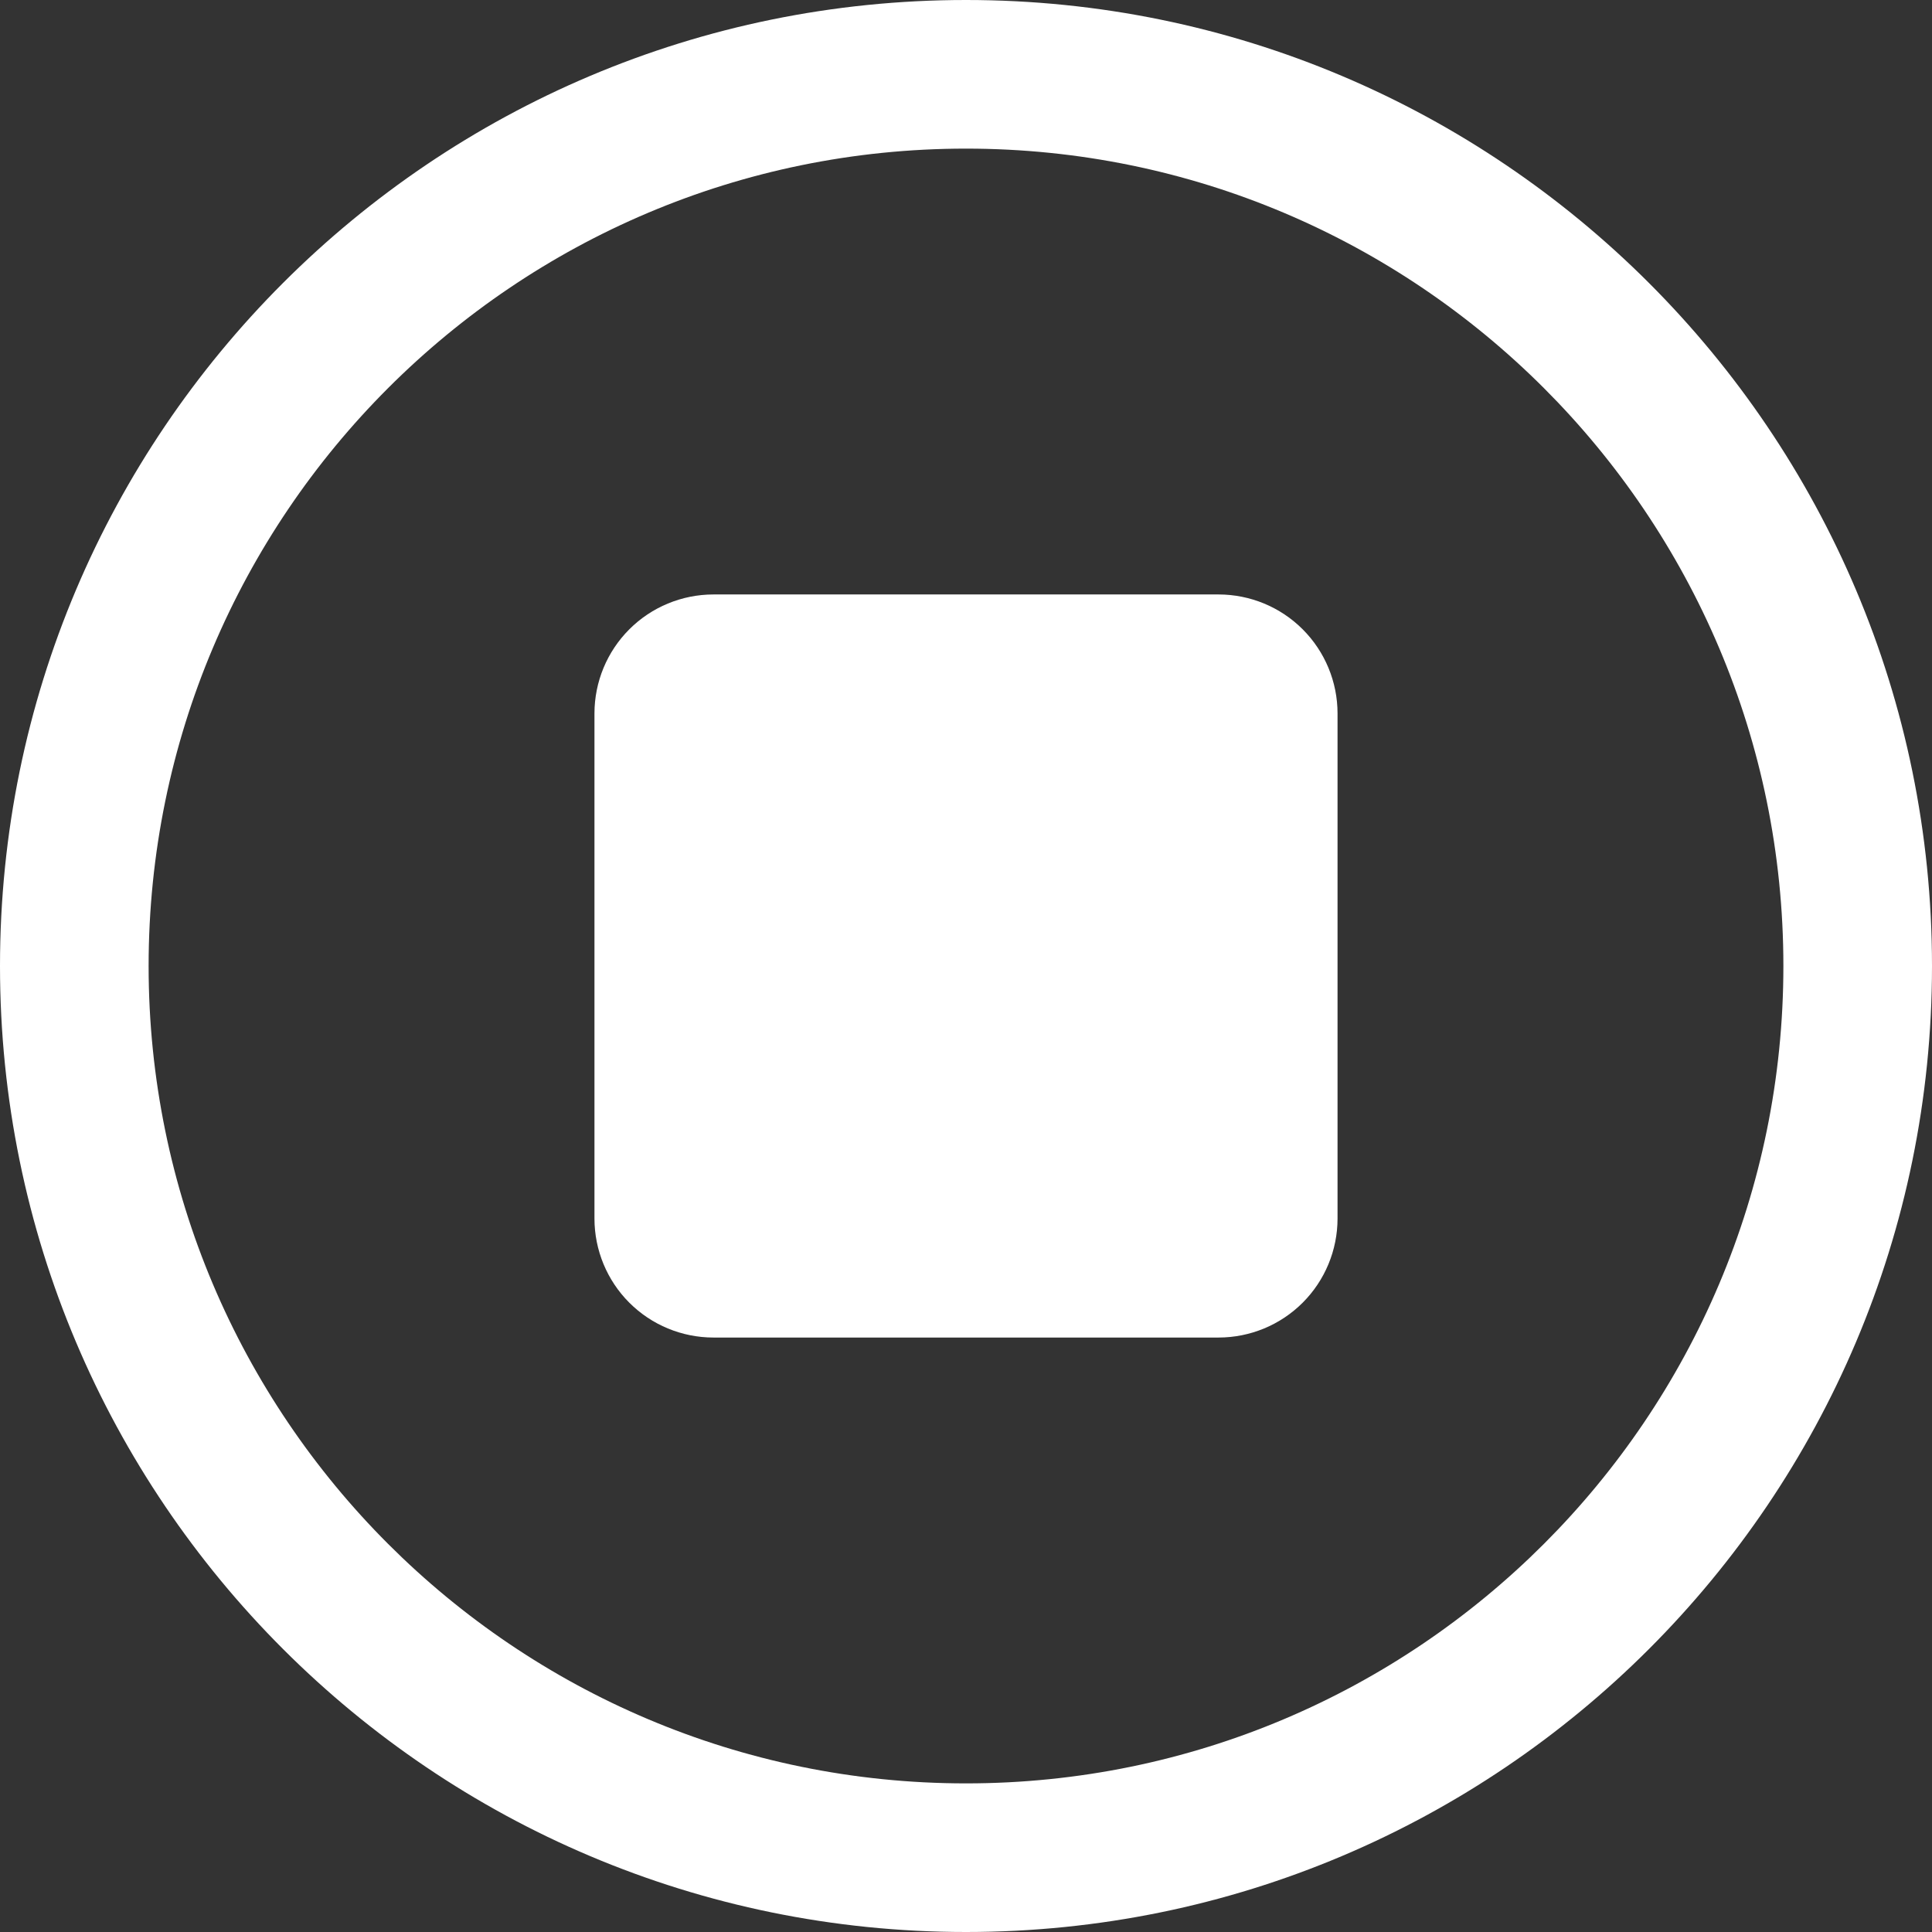 <svg width="52" height="52" viewBox="0 0 52 52" fill="none" xmlns="http://www.w3.org/2000/svg">
<rect x="0" y="0" width="52" height="52" fill="#333333" stroke="none"/>
<path fill-rule="evenodd" clip-rule="evenodd" d="M0 26C0 11.645 11.645 0 26 0C40.355 0 52 11.645 52 26C52 40.355 40.355 52 26 52C11.645 52 0 40.355 0 26ZM26 4C13.855 4 4 13.855 4 26C4 38.145 13.855 48 26 48C38.145 48 48 38.145 48 26C48 13.855 38.145 4 26 4Z" fill="white"/>
<path d="M32.8 36H19.2C18.352 35.999 17.538 35.662 16.938 35.062C16.338 34.462 16.001 33.648 16 32.8V19.2C16.001 18.352 16.338 17.538 16.938 16.938C17.538 16.338 18.352 16.001 19.2 16H32.8C33.648 16.001 34.462 16.338 35.062 16.938C35.662 17.538 35.999 18.352 36 19.2V32.8C35.999 33.648 35.662 34.462 35.062 35.062C34.462 35.662 33.648 35.999 32.8 36Z" fill="white"/>
</svg>
